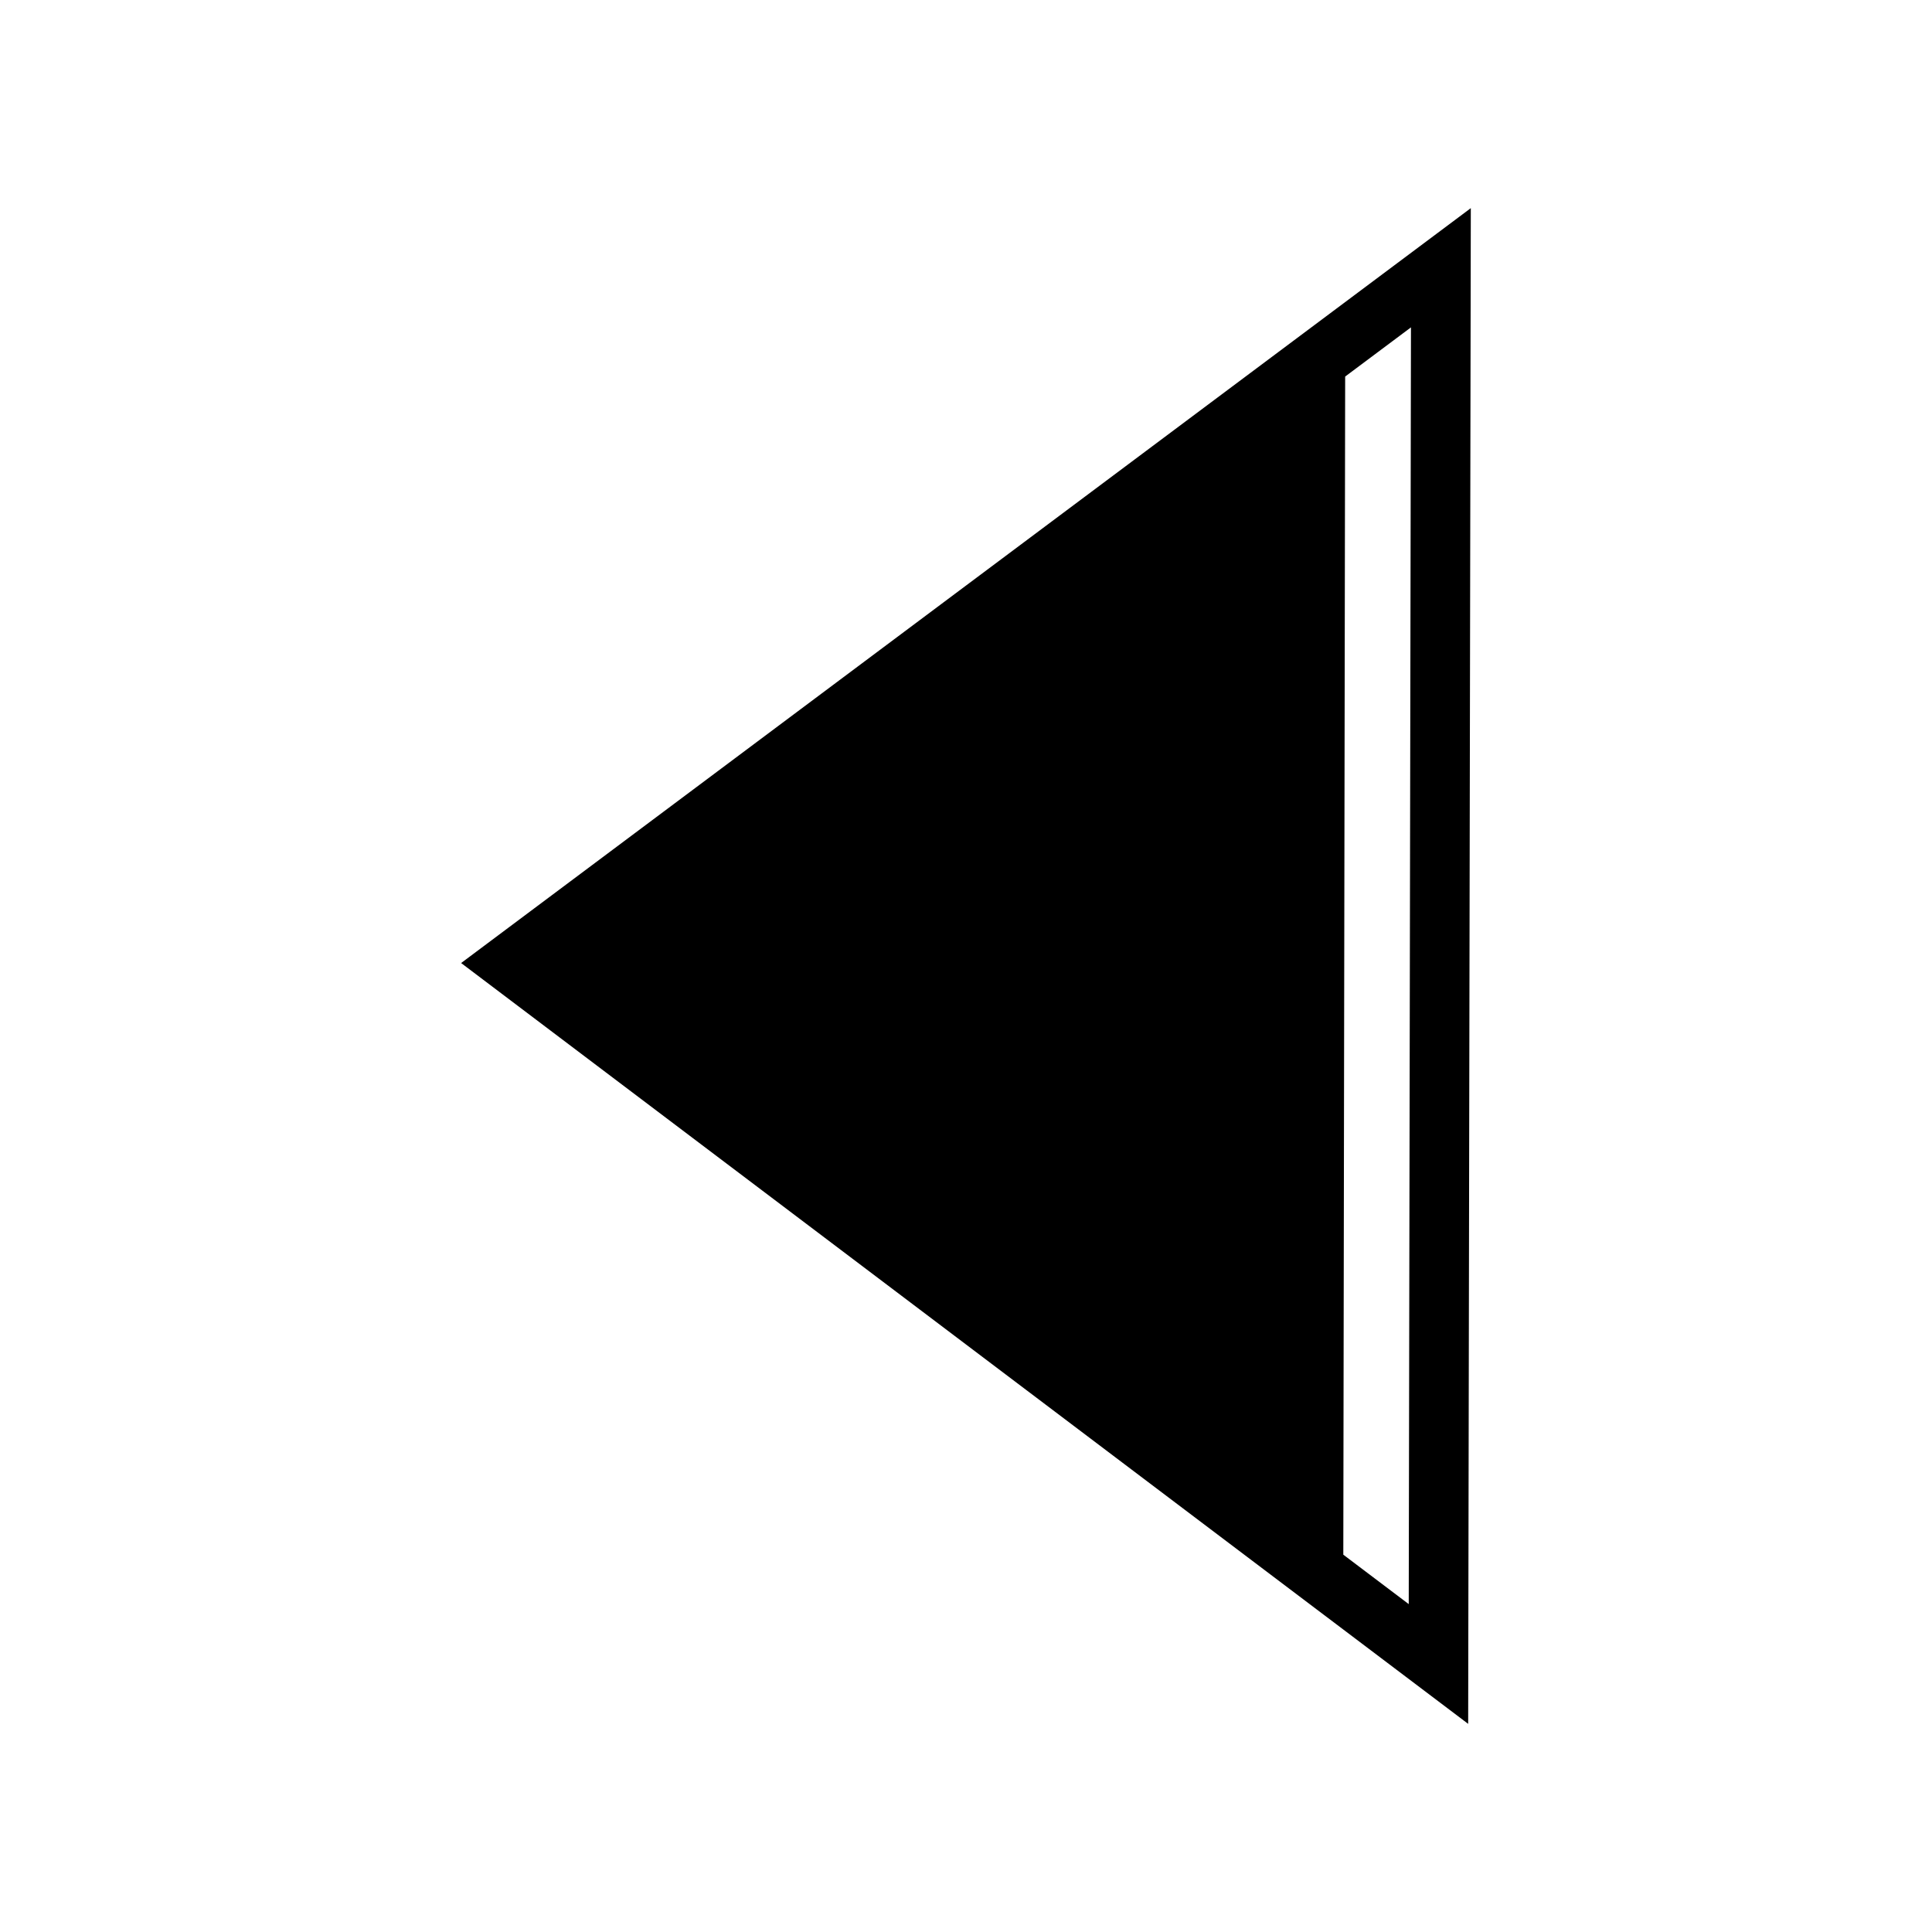 <?xml version="1.0" encoding="UTF-8"?>
<!-- The Best Svg Icon site in the world: iconSvg.co, Visit us! https://iconsvg.co -->
<svg fill="#000000" width="800px" height="800px" version="1.1" viewBox="144 144 512 512" xmlns="http://www.w3.org/2000/svg">
 <path d="m266.21 399.21 267.57-200.05-0.699 401.68-266.87-201.62zm233.78 156.8 0.492-312.22 17.438-13.035-0.59 338.35-17.34-13.098z" fill-rule="evenodd"/>
</svg>